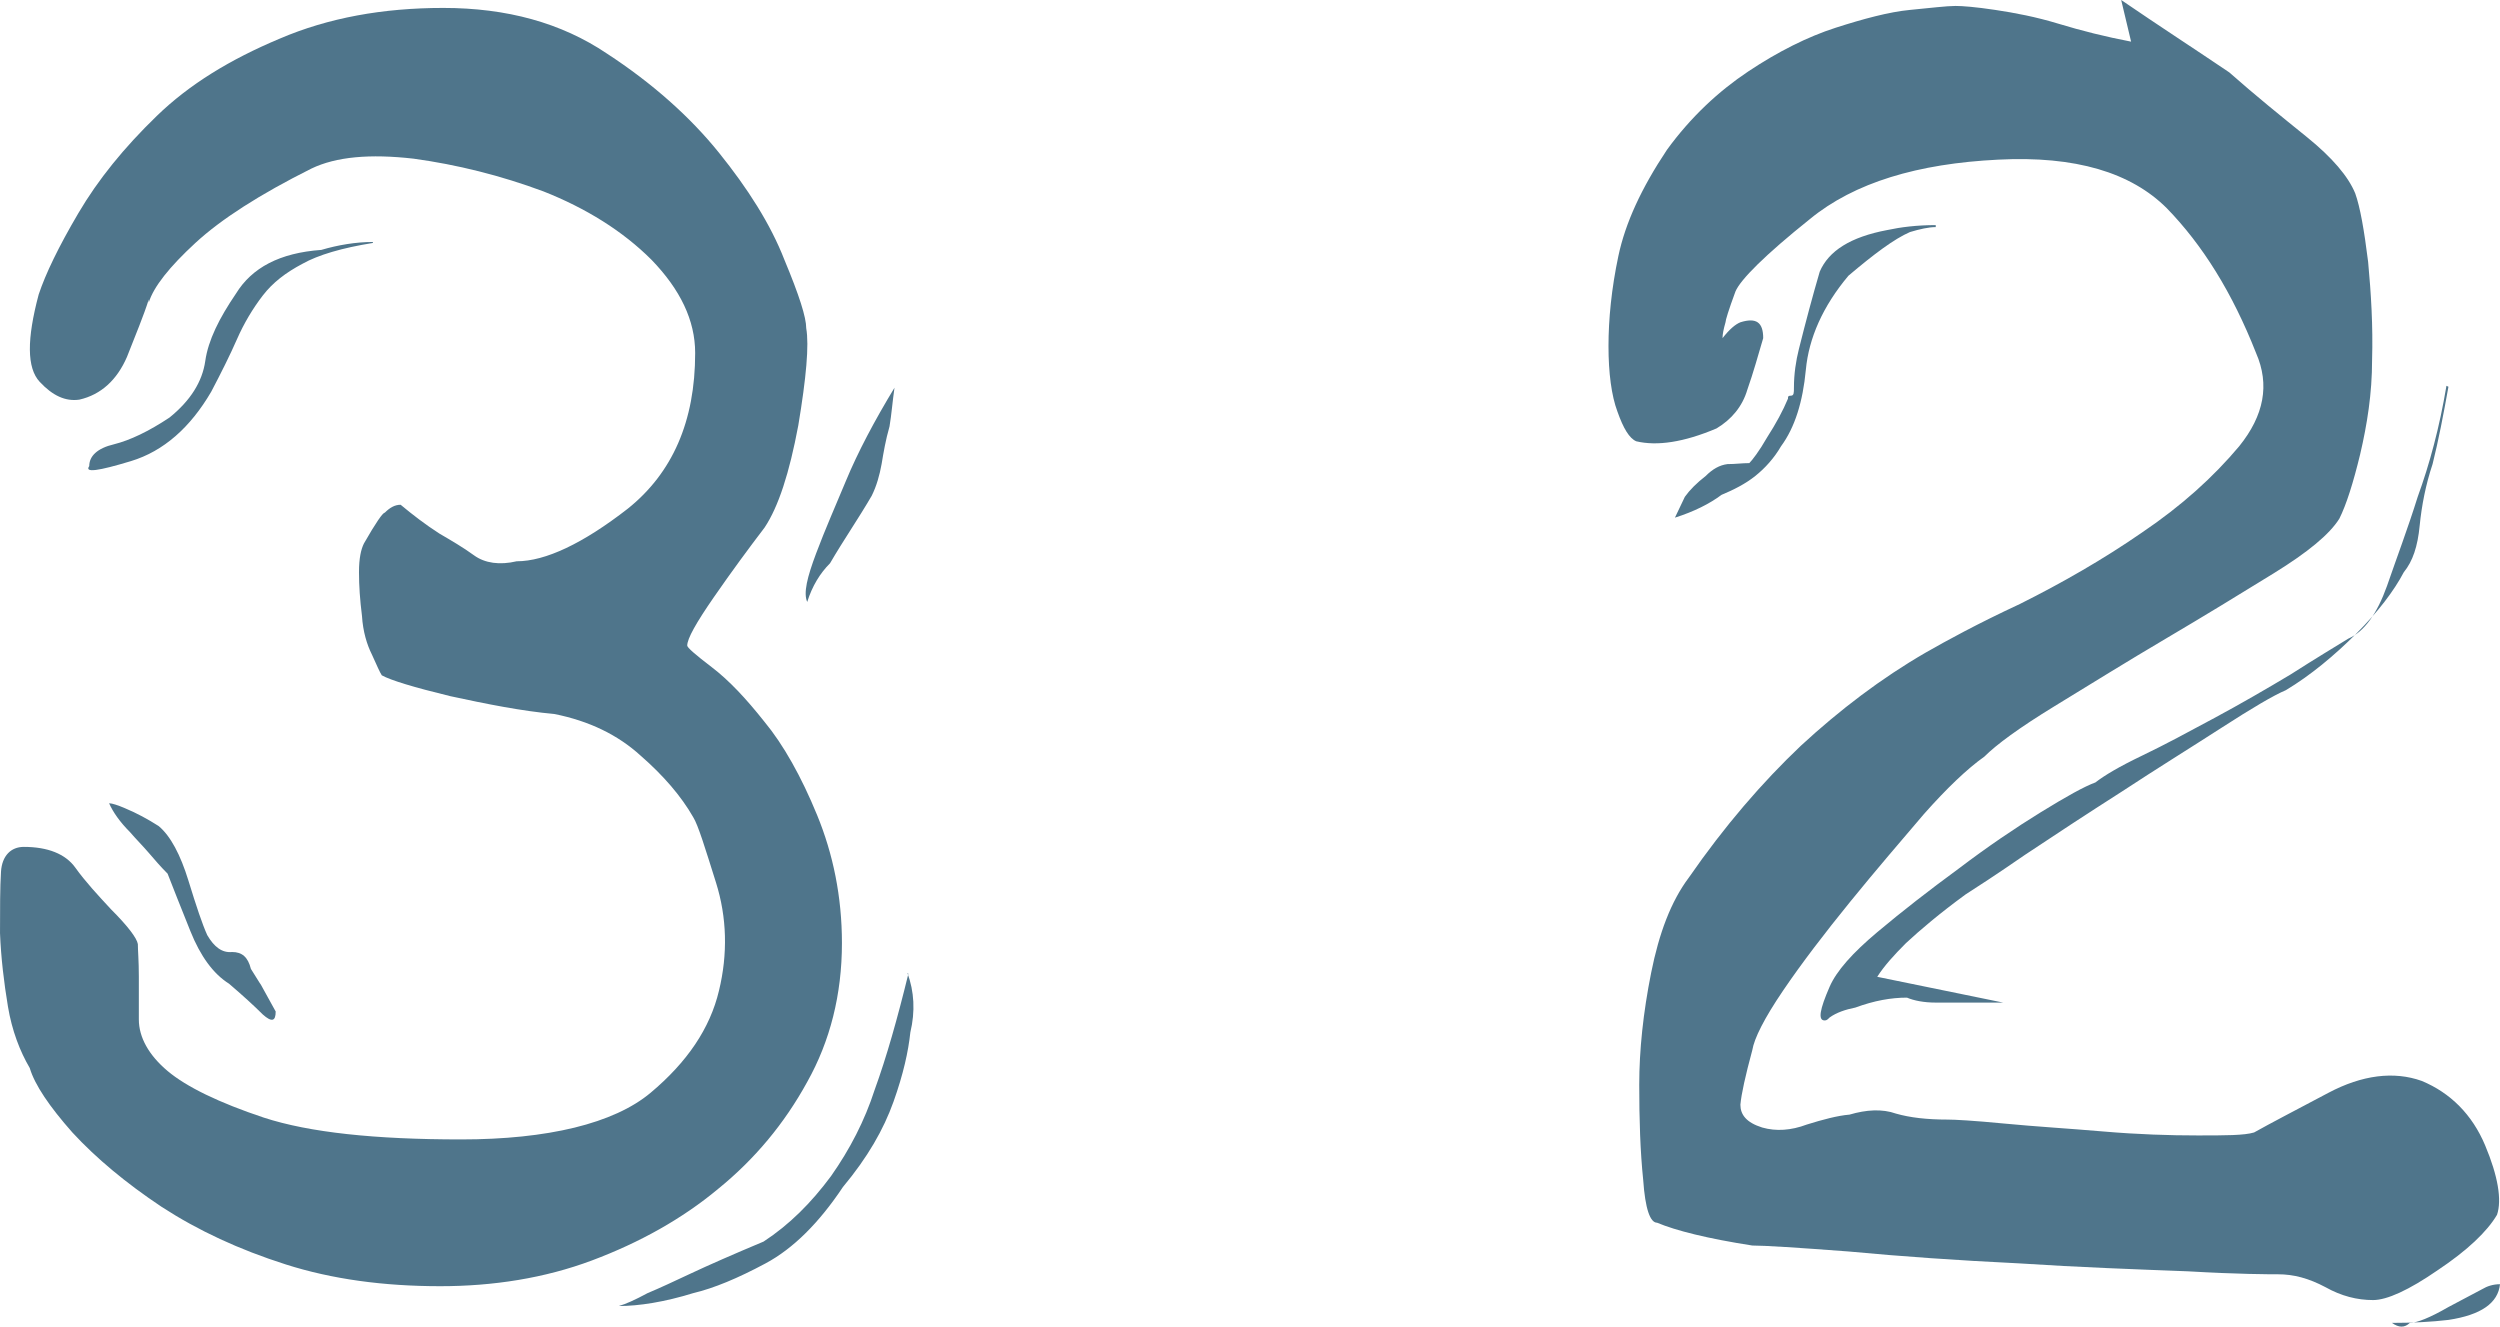 <?xml version="1.0" encoding="UTF-8"?><svg id="_レイヤー_2" xmlns="http://www.w3.org/2000/svg" viewBox="0 0 25.21 13.38"><defs><style>.cls-1{fill:#4f758b;stroke-width:0px;}</style></defs><g id="_レイヤー_1-2"><path class="cls-1" d="m1.5,3.02c-.05.16-.13.35-.22.58-.1.23-.26.38-.48.43-.14.02-.27-.04-.4-.18-.13-.14-.13-.43-.01-.88.07-.21.2-.48.4-.82.2-.34.46-.66.79-.98s.74-.57,1.24-.78c.49-.21,1.04-.31,1.65-.31.64,0,1.19.15,1.65.46.46.3.84.64,1.13,1,.29.36.52.72.66,1.08.15.36.22.58.22.69.03.17,0,.5-.08.98-.09.48-.2.82-.34,1.03-.16.21-.33.44-.51.7-.18.26-.27.42-.27.49,0,.02.08.09.25.22s.34.31.53.55c.19.23.37.55.53.94.16.39.25.82.25,1.29,0,.52-.12.99-.35,1.4-.23.42-.53.78-.9,1.08-.36.3-.79.54-1.27.72s-1,.26-1.53.26c-.57,0-1.09-.07-1.56-.22-.47-.15-.88-.34-1.25-.58-.36-.24-.66-.49-.9-.75-.23-.26-.38-.48-.43-.65-.1-.17-.18-.38-.22-.62-.04-.24-.07-.49-.08-.74,0-.25,0-.46.01-.62s.1-.25.23-.25c.24,0,.42.07.52.21s.23.28.36.42c.17.17.26.29.27.35,0,.06.01.17.01.33v.43c0,.18.1.36.29.52.19.16.52.32.97.47.46.15,1.12.22,1.99.22s1.54-.16,1.91-.47c.37-.31.6-.65.69-1.03.09-.37.08-.74-.03-1.09s-.18-.58-.23-.66c-.12-.21-.3-.42-.53-.62-.23-.21-.52-.35-.87-.42-.33-.03-.68-.1-1.05-.18-.37-.09-.6-.16-.69-.21-.02-.03-.05-.1-.1-.21-.05-.1-.09-.23-.1-.39-.02-.16-.03-.3-.03-.44s.02-.23.05-.29c.12-.21.19-.31.21-.31.05-.05.1-.08.16-.08.12.1.25.2.39.29.12.07.24.14.35.22s.26.1.43.06c.29,0,.67-.18,1.12-.53.45-.36.68-.88.68-1.57,0-.33-.15-.64-.44-.94-.29-.29-.66-.52-1.09-.69-.43-.16-.87-.27-1.31-.33-.44-.05-.78-.02-1.03.1-.52.26-.91.51-1.17.75-.26.24-.42.44-.47.6Zm2.26-.57c-.31.05-.55.12-.71.21-.17.09-.3.19-.4.32-.1.13-.19.28-.26.44-.07.16-.16.34-.26.53-.21.36-.48.6-.81.7-.33.1-.47.12-.42.05,0-.1.08-.18.25-.22.16-.04.35-.13.56-.27.21-.17.33-.36.36-.57s.14-.43.31-.68c.16-.26.44-.41.86-.44.17-.05.35-.08.52-.08Zm-1.14,7.46l.16.29c0,.1-.04.11-.13.03-.09-.09-.2-.19-.34-.31-.16-.1-.29-.28-.39-.53-.1-.25-.18-.45-.23-.58-.07-.07-.13-.14-.19-.21-.06-.07-.13-.14-.19-.21-.1-.1-.17-.2-.21-.29.03,0,.09.02.16.05.12.05.23.11.34.18.12.1.22.29.3.55.08.26.14.44.19.55.07.12.15.18.25.17.1,0,.16.05.19.17l.1.16Zm6.53-.1c.07.19.08.39.03.6-.02.19-.07.42-.17.7-.1.28-.26.56-.51.86-.24.36-.5.62-.78.77-.28.15-.52.25-.73.3-.29.09-.55.13-.75.13.07-.02.16-.06.29-.13.12-.05.27-.12.44-.2.17-.08.42-.19.73-.32.26-.17.48-.39.68-.66.19-.27.34-.56.44-.87.12-.33.23-.72.34-1.17Zm-1.01-3.74c-.04-.09,0-.25.09-.49s.2-.49.3-.73c.12-.29.29-.61.49-.94-.02.14-.03.27-.05.39-.04.14-.06.26-.08.38-.02.11-.05.22-.1.32-.07.12-.14.23-.21.34s-.14.22-.21.34c-.1.1-.18.23-.23.39Z"/><path class="cls-1" d="m17.31,4.32c-.33.14-.6.18-.81.13-.07-.03-.13-.13-.19-.3-.06-.16-.09-.39-.09-.66s.03-.58.1-.91c.07-.33.23-.68.49-1.07.24-.33.52-.59.82-.79.3-.2.6-.35.88-.44s.54-.16.75-.18.37-.04.46-.04c.07,0,.2.01.4.04.2.03.41.07.64.14.23.07.47.13.73.18l-.1-.42c.38.26.75.5,1.09.73.26.23.52.44.78.65.26.21.42.4.49.57.05.14.09.37.13.69.03.32.05.65.04.99,0,.34-.05.65-.12.95-.07.29-.14.51-.21.65-.1.16-.32.34-.66.55-.34.21-.7.43-1.09.66-.39.23-.76.46-1.12.68-.36.22-.59.39-.71.51-.17.12-.38.32-.61.58-.23.27-.48.56-.74.88s-.49.62-.68.9c-.19.28-.29.48-.31.6-.07.26-.11.44-.12.55,0,.1.06.18.22.23.14.04.29.03.45-.03.16-.05.31-.09.43-.1.17-.05.33-.06.47-.01.14.04.31.06.52.06.07,0,.26.01.57.04s.65.05,1,.08c.35.03.67.04.95.04s.47,0,.57-.03c.16-.09.41-.22.75-.4s.66-.22.94-.12c.29.12.51.34.64.65.13.31.17.55.12.7-.1.17-.3.36-.6.56-.29.2-.51.3-.65.3-.16,0-.32-.04-.48-.13-.17-.09-.32-.13-.48-.13-.09,0-.39,0-.91-.03-.52-.02-1.09-.04-1.7-.08-.62-.03-1.19-.07-1.72-.12-.53-.04-.85-.06-.97-.06-.45-.07-.77-.15-.96-.23-.07,0-.12-.14-.14-.43-.03-.29-.04-.61-.04-.96s.04-.73.12-1.13c.08-.4.2-.72.38-.96.36-.52.74-.96,1.13-1.33.39-.36.81-.68,1.26-.94.21-.12.52-.29.95-.49.42-.21.84-.45,1.23-.72.4-.27.72-.56.98-.87.25-.31.31-.62.17-.94-.24-.61-.54-1.09-.9-1.46-.36-.36-.92-.53-1.7-.49-.81.04-1.45.23-1.9.6-.45.36-.7.61-.75.73-.07.19-.1.29-.1.31-.02.07-.03.12-.03.16.07-.09.13-.14.18-.16.16-.05.23,0,.23.16-.05.17-.1.35-.16.52-.05.17-.16.3-.31.39Zm2.21-2.03c-.07,0-.16.02-.26.05-.16.07-.36.22-.62.44-.26.31-.4.63-.43.95s-.11.58-.25.77c-.07.12-.16.22-.26.3s-.22.14-.34.19c-.12.09-.28.17-.47.23l.1-.21c.05-.07.12-.14.21-.21.07-.07.14-.11.22-.12.08,0,.15-.01.22-.01.03-.03.1-.12.18-.26.09-.14.16-.27.21-.39,0-.02,0-.03.03-.03s.03-.03.03-.08l.05-.03-.05.03c0-.14.02-.27.05-.39.07-.28.14-.54.21-.78.09-.21.31-.35.68-.42.14-.03.3-.05.49-.05Zm5.17,1.61c-.05.28-.1.54-.16.78-.07.21-.11.42-.13.62-.02.21-.07.36-.16.47-.1.19-.26.4-.48.62s-.46.42-.71.57c-.12.05-.34.18-.65.38-.31.2-.65.41-1,.64-.36.23-.68.44-.98.64-.29.2-.49.33-.6.4-.26.19-.46.36-.6.49-.12.12-.22.23-.29.34l1.27.26h-.68c-.12,0-.22-.02-.29-.05-.16,0-.33.03-.52.1-.1.02-.19.05-.26.1-.02.02-.03.03-.05.03-.07,0-.05-.11.05-.34.07-.16.23-.34.48-.55s.52-.42.82-.64c.29-.22.57-.41.83-.57.26-.16.44-.26.55-.3.09-.07.24-.16.47-.27s.47-.24.73-.38c.26-.14.52-.29.77-.44.25-.16.45-.28.58-.36.16-.07.29-.25.39-.53.1-.29.21-.58.31-.9.12-.33.22-.7.29-1.12Zm.52,9.05c-.02.19-.19.31-.52.36-.17.02-.36.03-.57.03.07.05.13.05.18,0,.07,0,.2-.05.39-.16l.34-.18c.05-.03.11-.05.18-.05Z"/></g></svg>